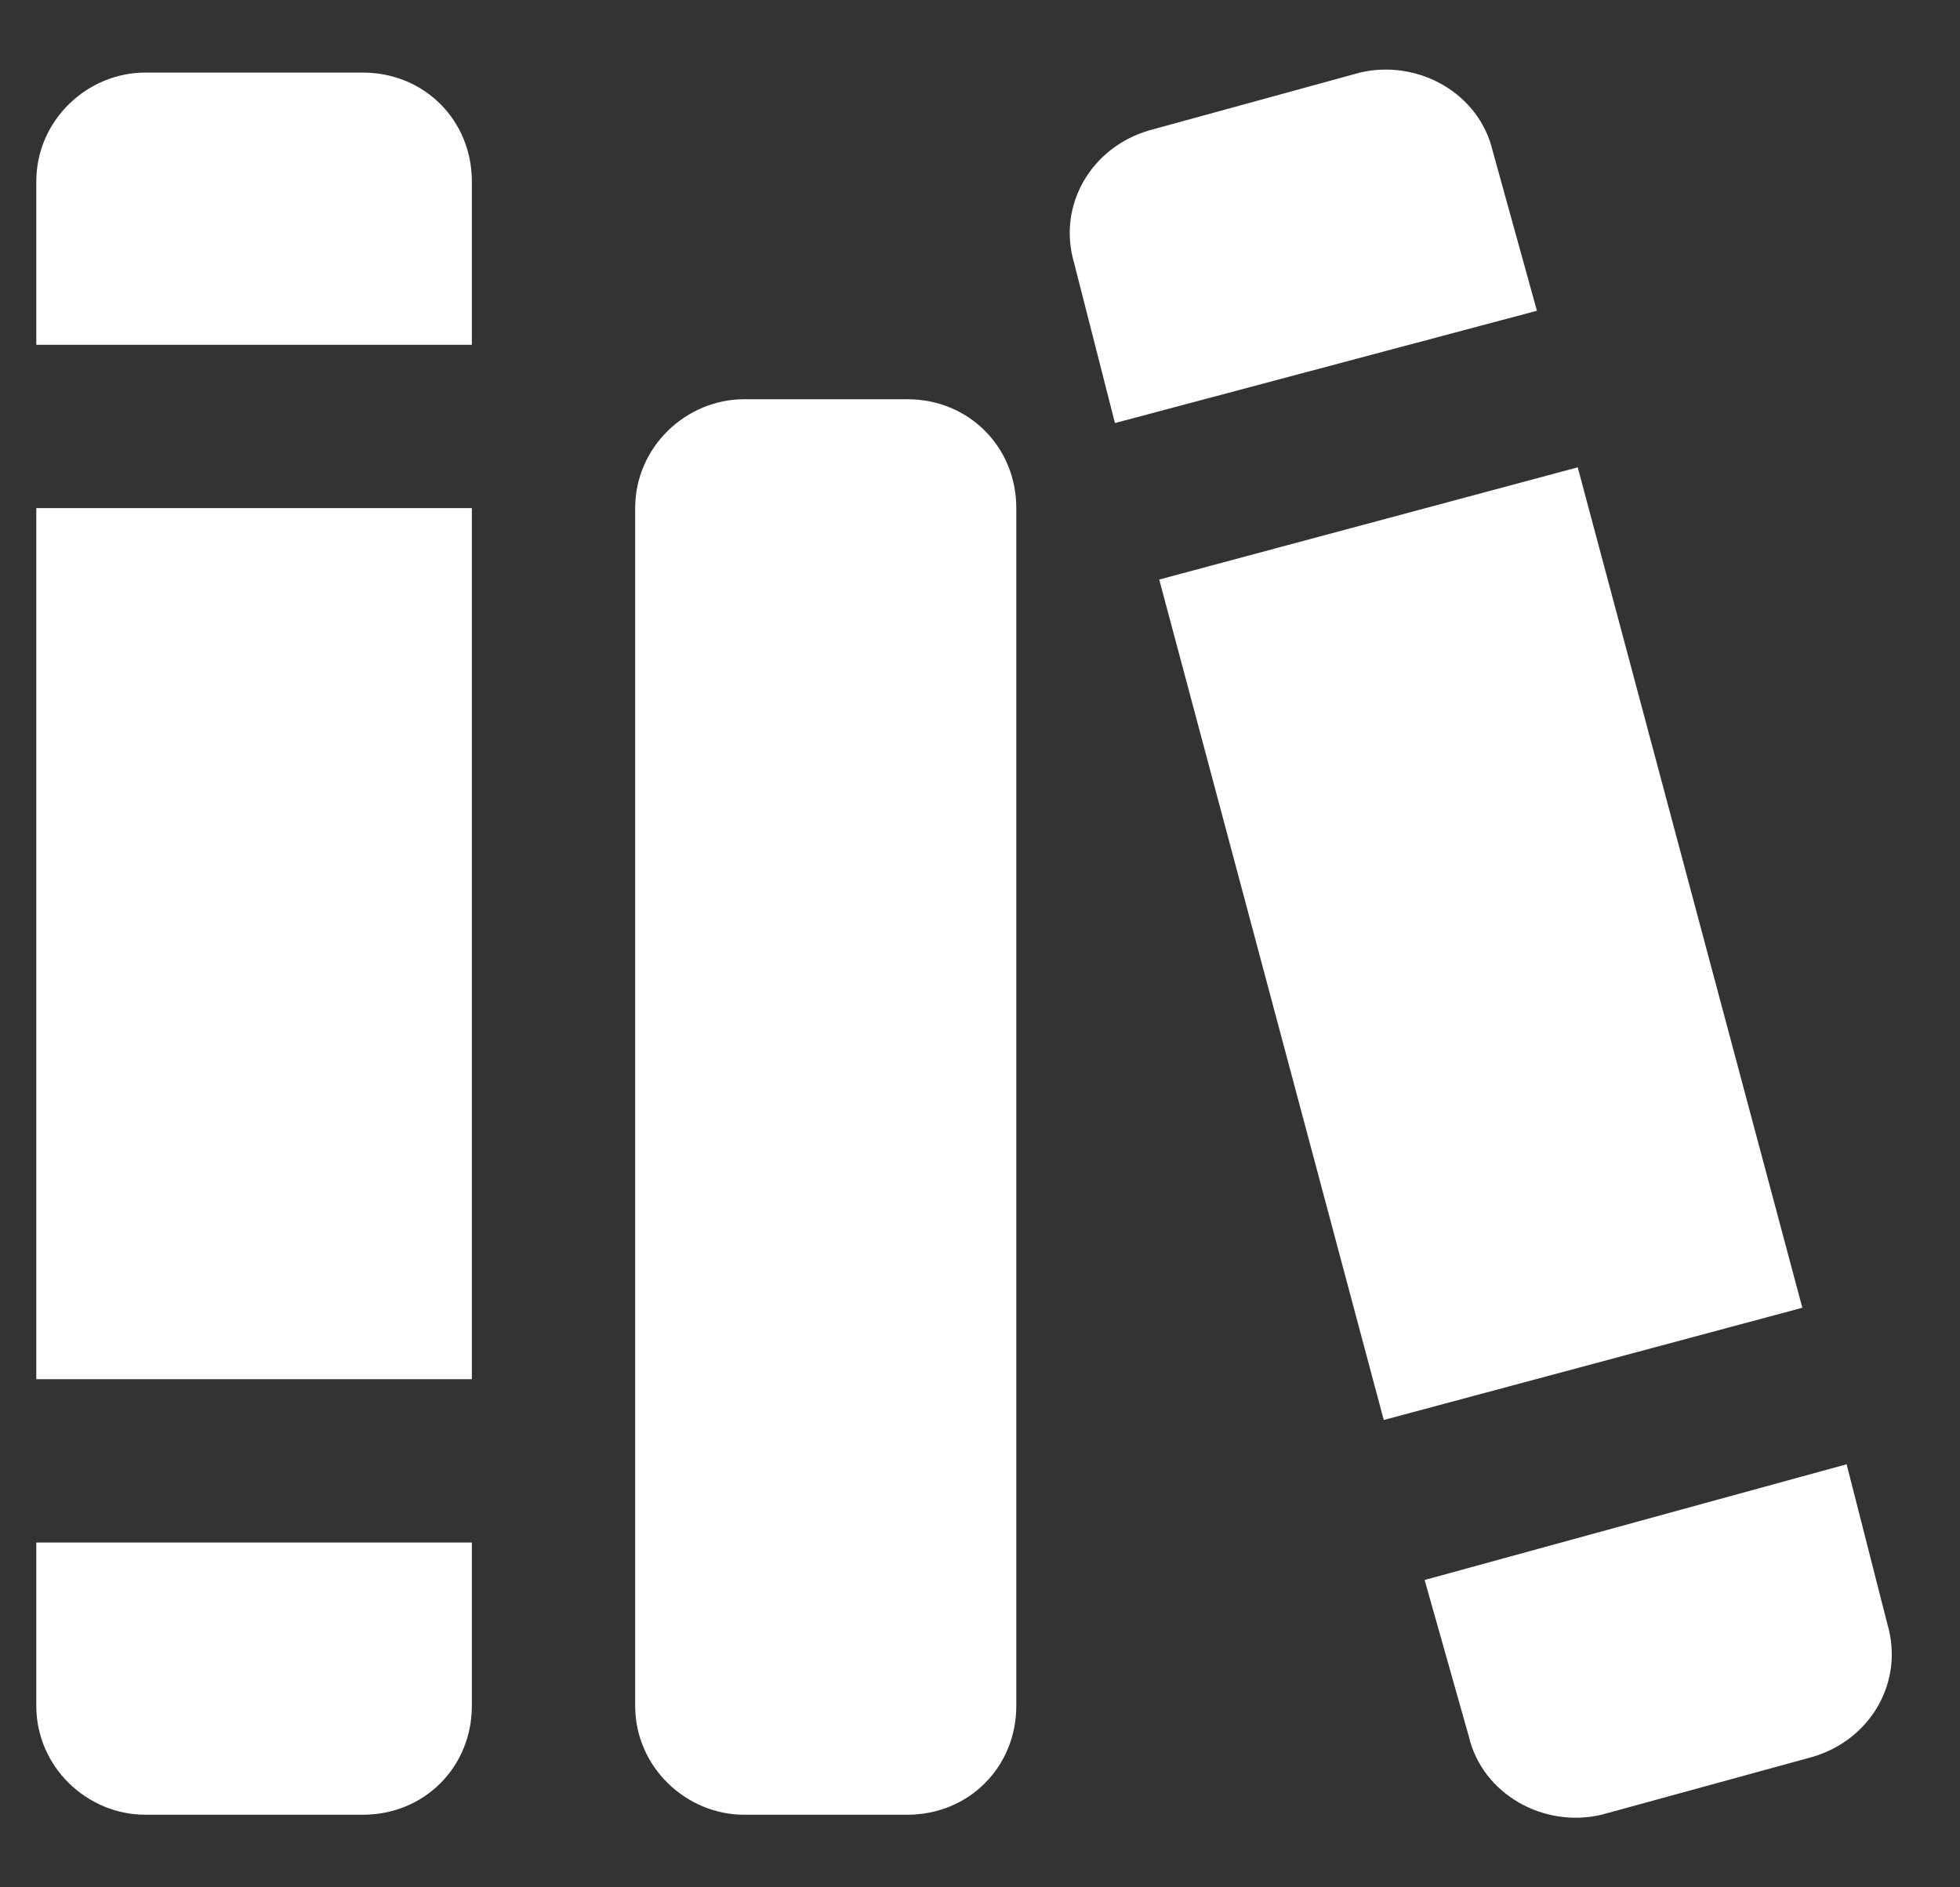 <svg width="27" height="26" viewBox="0 0 27 26" fill="none" xmlns="http://www.w3.org/2000/svg">
<rect x="0" y="0" width="27" height="26" fill="#333333" stroke="none"/>
<path d="M15.828 1.797L18.734 1C19.531 0.812 20.375 1.281 20.562 2.078L21.172 4.281L15.359 5.828L14.797 3.625C14.562 2.828 15.031 2.031 15.828 1.797ZM21.734 6.438L24.828 18.016L19.062 19.562L15.969 7.984L21.734 6.438ZM20.234 23.922L19.625 21.766L25.438 20.172L26 22.375C26.234 23.172 25.766 23.969 24.969 24.203L22.062 25C21.266 25.188 20.422 24.719 20.234 23.922ZM0.5 2.5C0.5 1.656 1.203 1 2 1H5C5.844 1 6.5 1.656 6.5 2.5V4.75H0.5V2.5ZM0.5 7H6.5V19H0.5V7ZM0.5 21.25H6.5V23.5C6.5 24.344 5.844 25 5 25H2C1.203 25 0.5 24.344 0.5 23.5V21.25ZM8.75 7C8.75 6.156 9.453 5.5 10.25 5.5H12.5C13.344 5.5 14 6.156 14 7V23.5C14 24.344 13.344 25 12.5 25H10.25C9.453 25 8.75 24.344 8.75 23.5V7Z" fill="white"/>
</svg>
